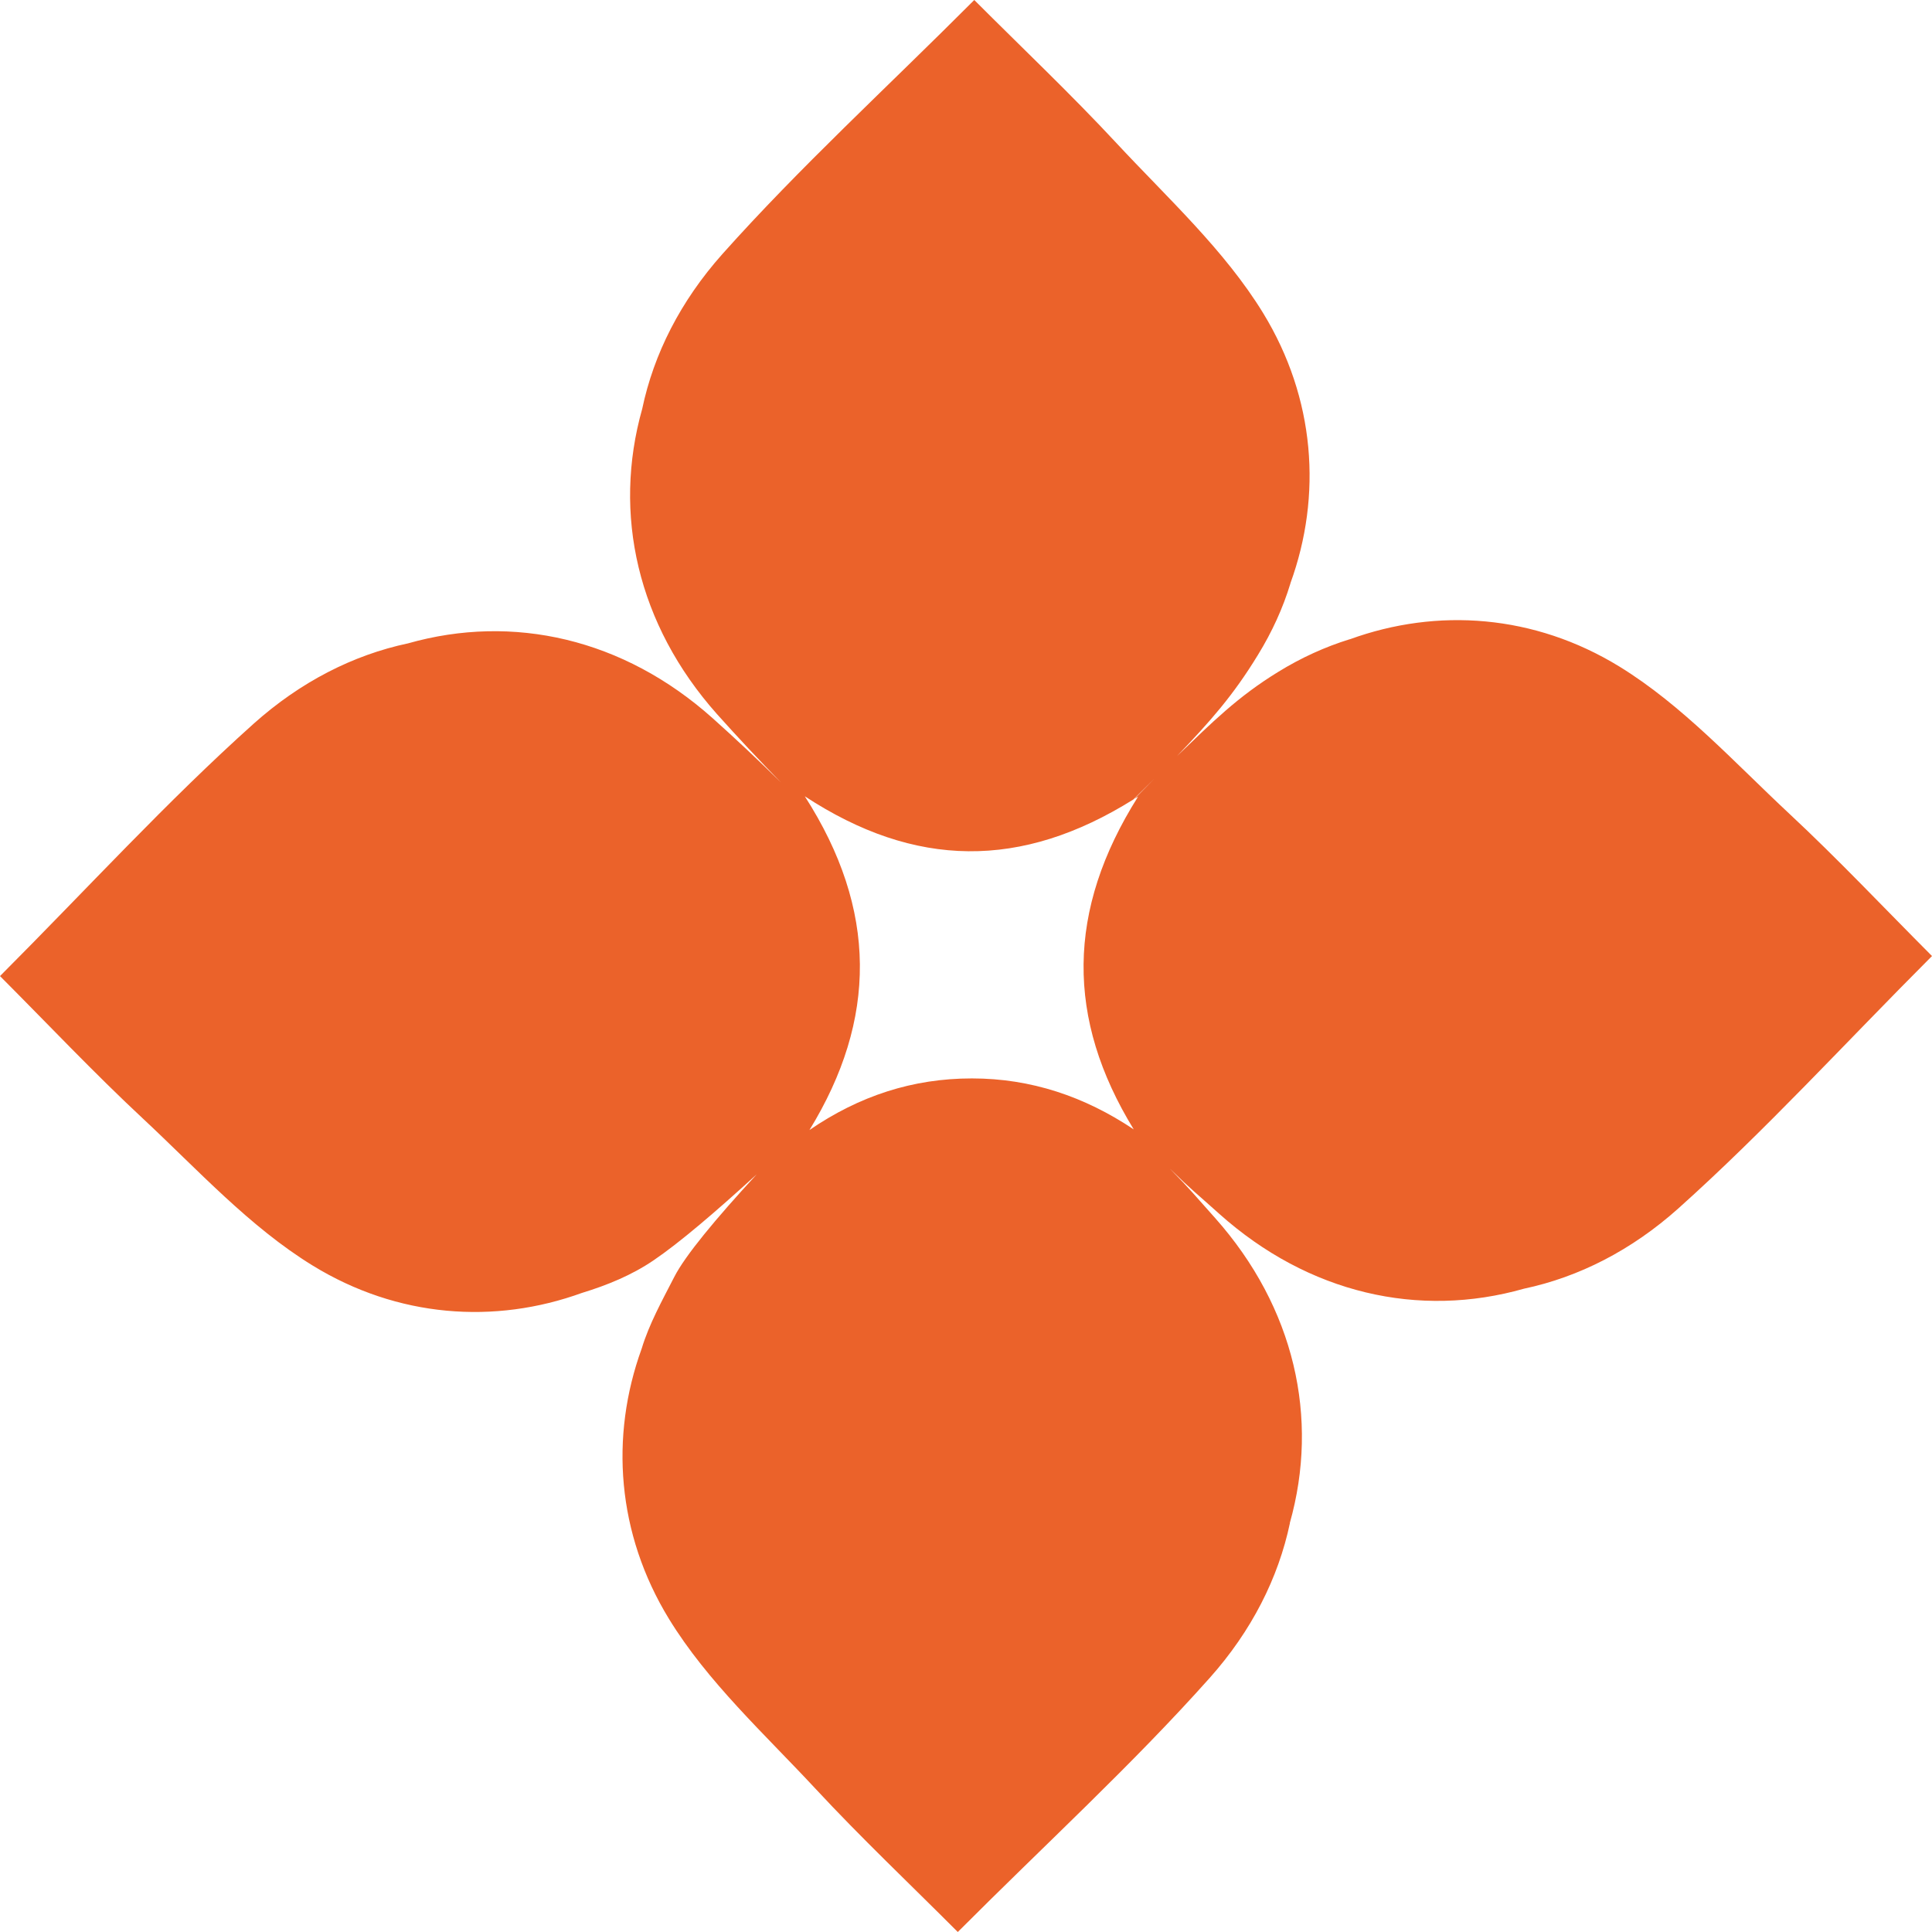<svg xmlns="http://www.w3.org/2000/svg" fill="none" viewBox="0 0 32 32" height="32" width="32">
<g clip-path="url(#clip0_16_2)">
<path fill="#EB622A" d="M21.363 25.228C21.855 23.487 21.443 21.655 20.125 20.173C19.78 19.788 19.737 19.724 19.373 19.353C19.744 19.718 19.811 19.759 20.195 20.105C21.674 21.427 23.503 21.839 25.241 21.345C26.149 21.153 27.023 20.709 27.799 20.015C29.236 18.728 30.543 17.294 32 15.835C31.201 15.034 30.443 14.229 29.635 13.476C28.727 12.629 27.866 11.681 26.822 11.04C25.415 10.177 23.808 10.062 22.359 10.588C22.357 10.588 22.354 10.588 22.352 10.589C21.949 10.714 21.553 10.893 21.172 11.128C20.497 11.542 20.077 11.964 19.493 12.525C20.045 11.948 20.425 11.52 20.835 10.848C21.07 10.466 21.25 10.07 21.373 9.665C21.374 9.664 21.374 9.661 21.374 9.659C21.901 8.207 21.784 6.598 20.923 5.188C20.283 4.142 19.337 3.279 18.491 2.369C17.739 1.56 16.937 0.801 16.137 0C14.68 1.46 13.249 2.769 11.964 4.209C11.272 4.986 10.828 5.862 10.637 6.772C10.145 8.513 10.557 10.345 11.875 11.827C12.22 12.212 12.572 12.589 12.936 12.96C12.566 12.596 12.191 12.242 11.805 11.897C10.326 10.575 8.497 10.163 6.759 10.656C5.851 10.848 4.977 11.293 4.201 11.987C2.764 13.274 1.457 14.707 0 16.167C0.799 16.968 1.557 17.772 2.365 18.525C3.273 19.372 4.134 20.32 5.178 20.961C6.585 21.825 8.192 21.94 9.641 21.414C9.643 21.414 9.646 21.414 9.648 21.412C10.051 21.288 10.46 21.124 10.828 20.873C11.254 20.584 11.848 20.077 12.533 19.451C11.853 20.189 11.349 20.795 11.167 21.152C10.962 21.551 10.752 21.93 10.629 22.335C10.627 22.336 10.627 22.339 10.627 22.341C10.101 23.793 10.217 25.402 11.079 26.812C11.719 27.858 12.665 28.721 13.511 29.631C14.262 30.44 15.065 31.199 15.864 32C17.321 30.54 18.753 29.231 20.037 27.791C20.73 27.014 21.173 26.138 21.365 25.228H21.363ZM16.096 17.862C15.119 17.862 14.232 18.151 13.407 18.717C14.53 16.885 14.537 15.069 13.33 13.189C15.156 14.386 16.918 14.402 18.772 13.242C18.893 13.122 19.009 13.008 19.116 12.901C19.014 13.005 18.906 13.115 18.793 13.23C18.812 13.218 18.831 13.208 18.85 13.195C17.661 15.078 17.656 16.875 18.778 18.706C17.963 18.161 17.076 17.862 16.099 17.862H16.096Z"></path>
</g>
<defs>
<clipPath id="clip0_16_2">
<rect fill="white" height="32" width="32"></rect>
</clipPath>
</defs>
</svg>
